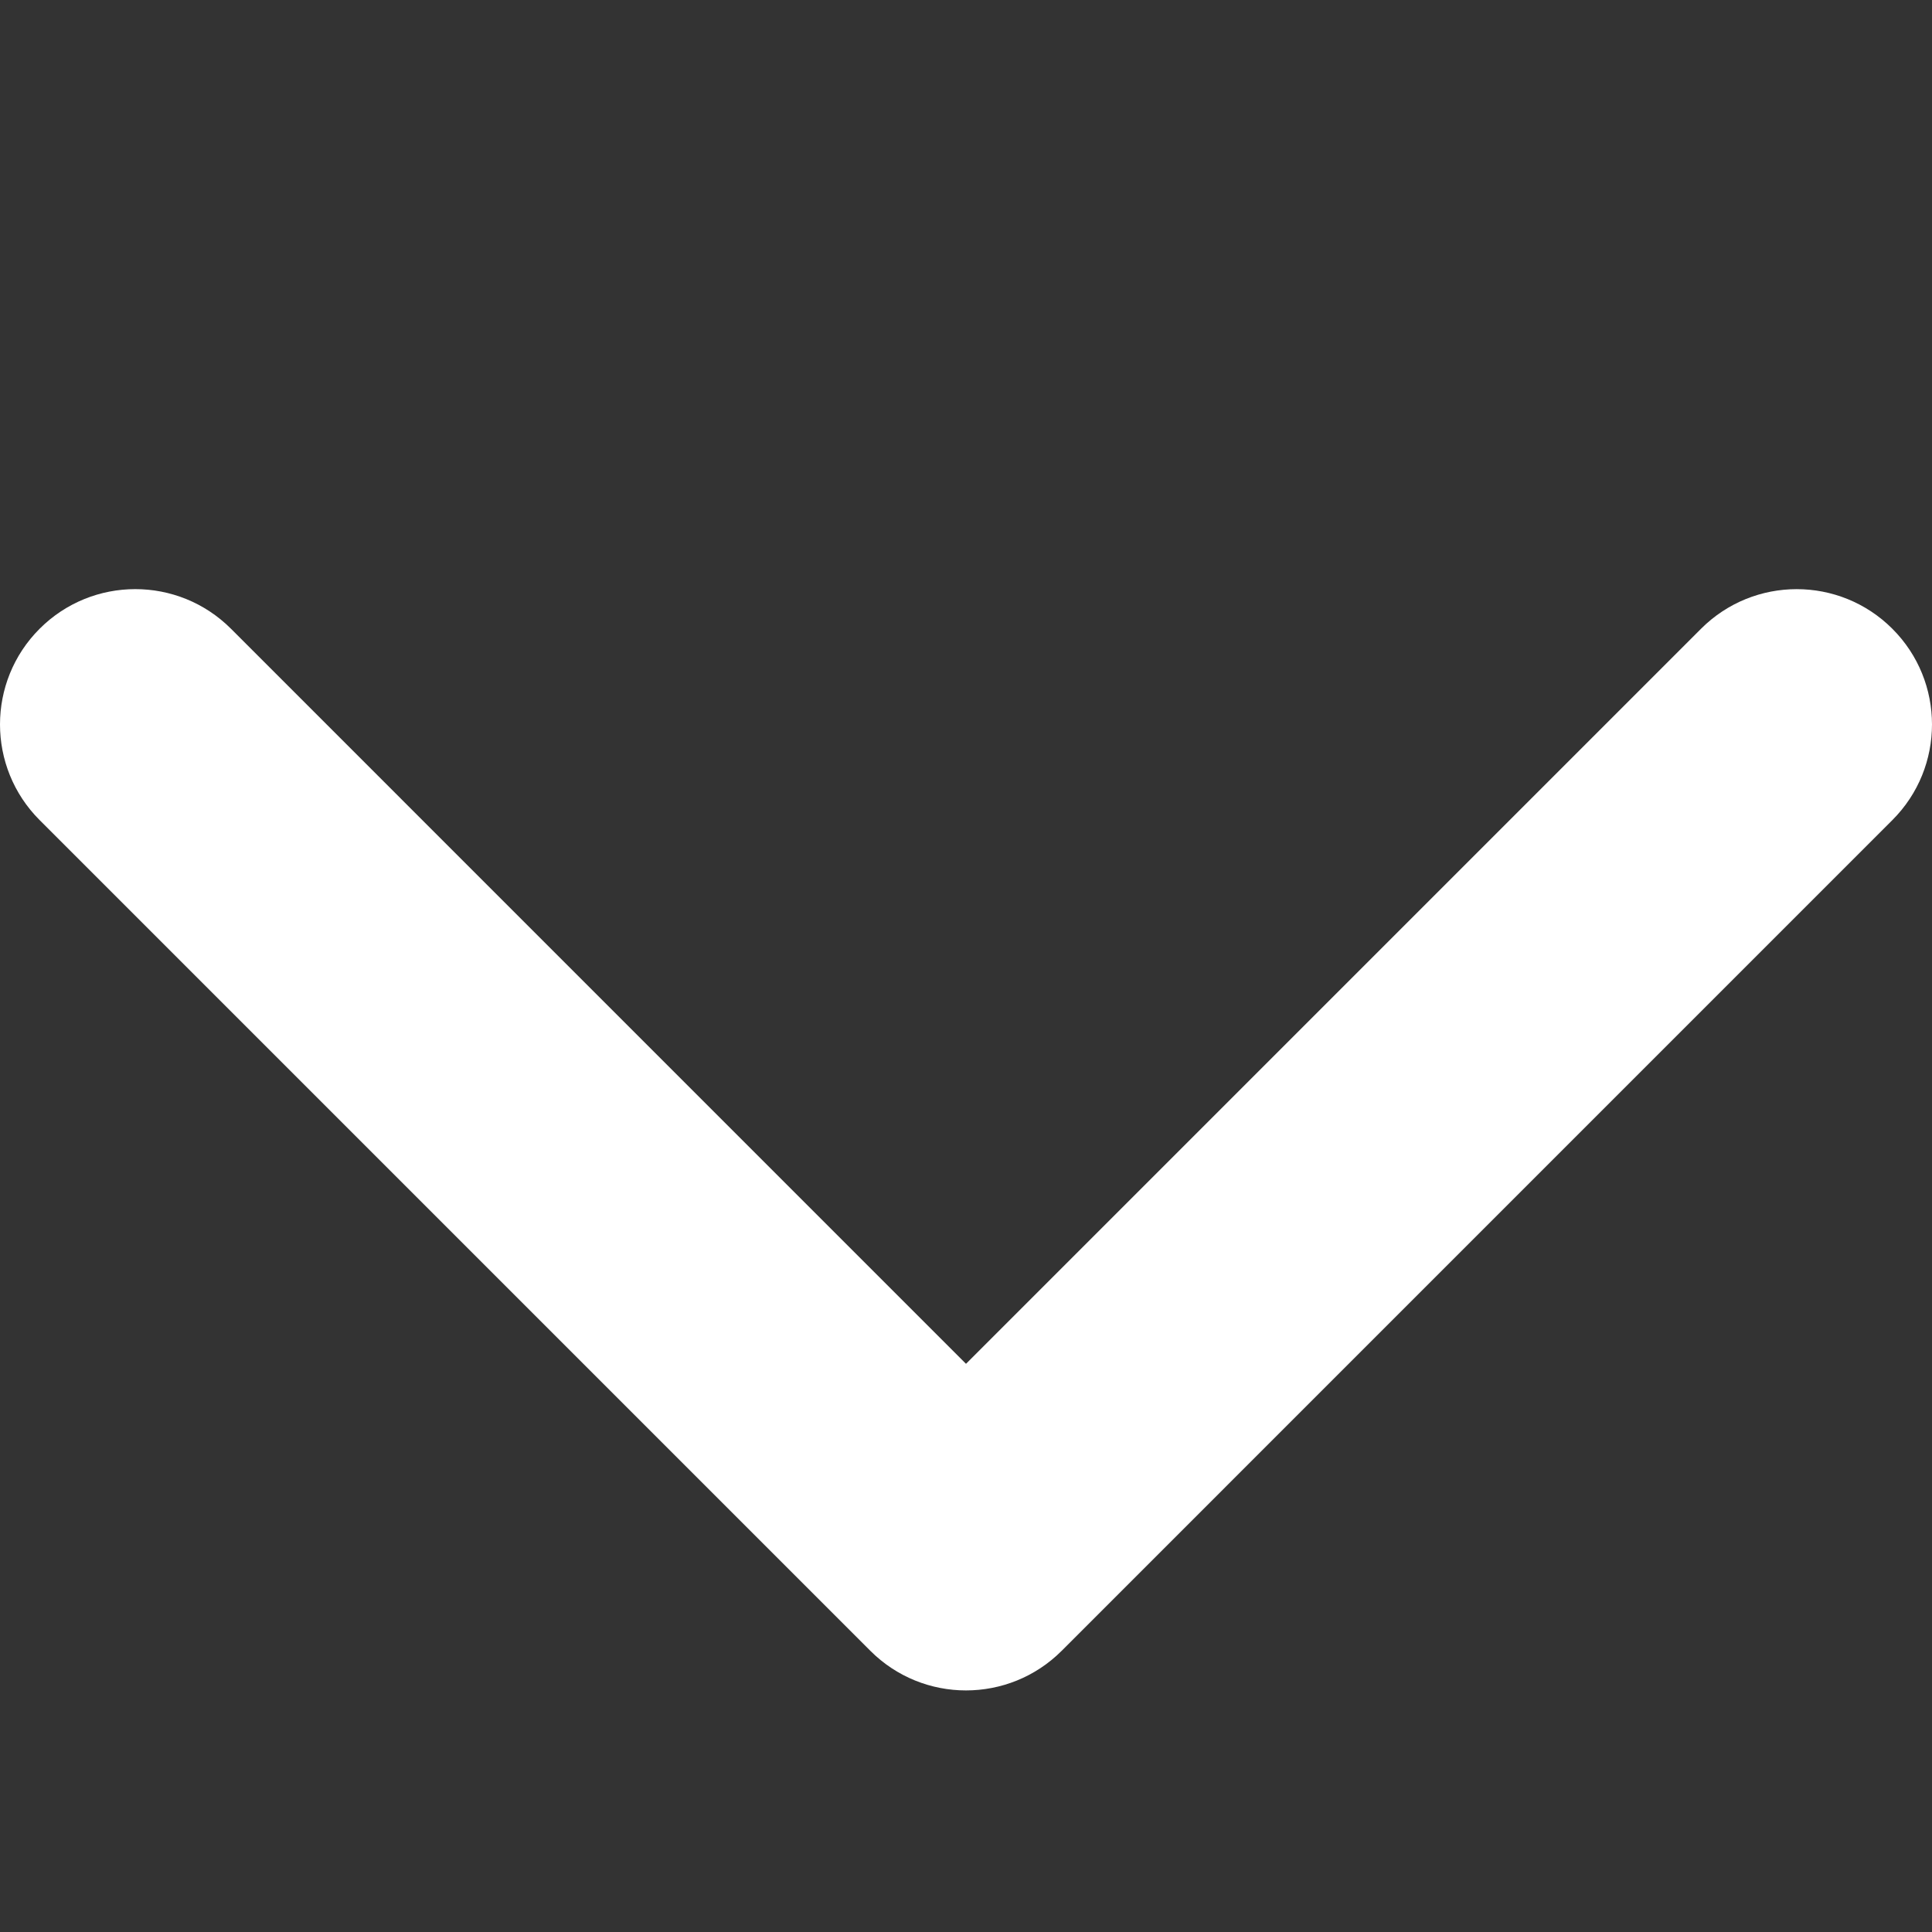 <?xml version="1.0" encoding="UTF-8"?> <svg xmlns="http://www.w3.org/2000/svg" xmlns:xlink="http://www.w3.org/1999/xlink" version="1.1" id="Слой_1" x="0px" y="0px" width="1080px" height="1080px" viewBox="0 0 1080 1080" xml:space="preserve"><rect x="0" y="0" width="1080" height="1080" fill="#333333" stroke="none"/> <g> <path fill="#FFFFFF" d="M539.999,944.956c-19.356,0-38.709-7.391-53.466-22.14L22.156,458.435c-29.54-29.54-29.54-77.435,0-106.964 c29.528-29.528,77.414-29.528,106.956,0l410.886,410.91l410.889-410.896c29.54-29.528,77.421-29.528,106.947,0 c29.555,29.528,29.555,77.423,0,106.964L593.465,922.83C578.701,937.583,559.348,944.956,539.999,944.956z"></path> </g> </svg> 